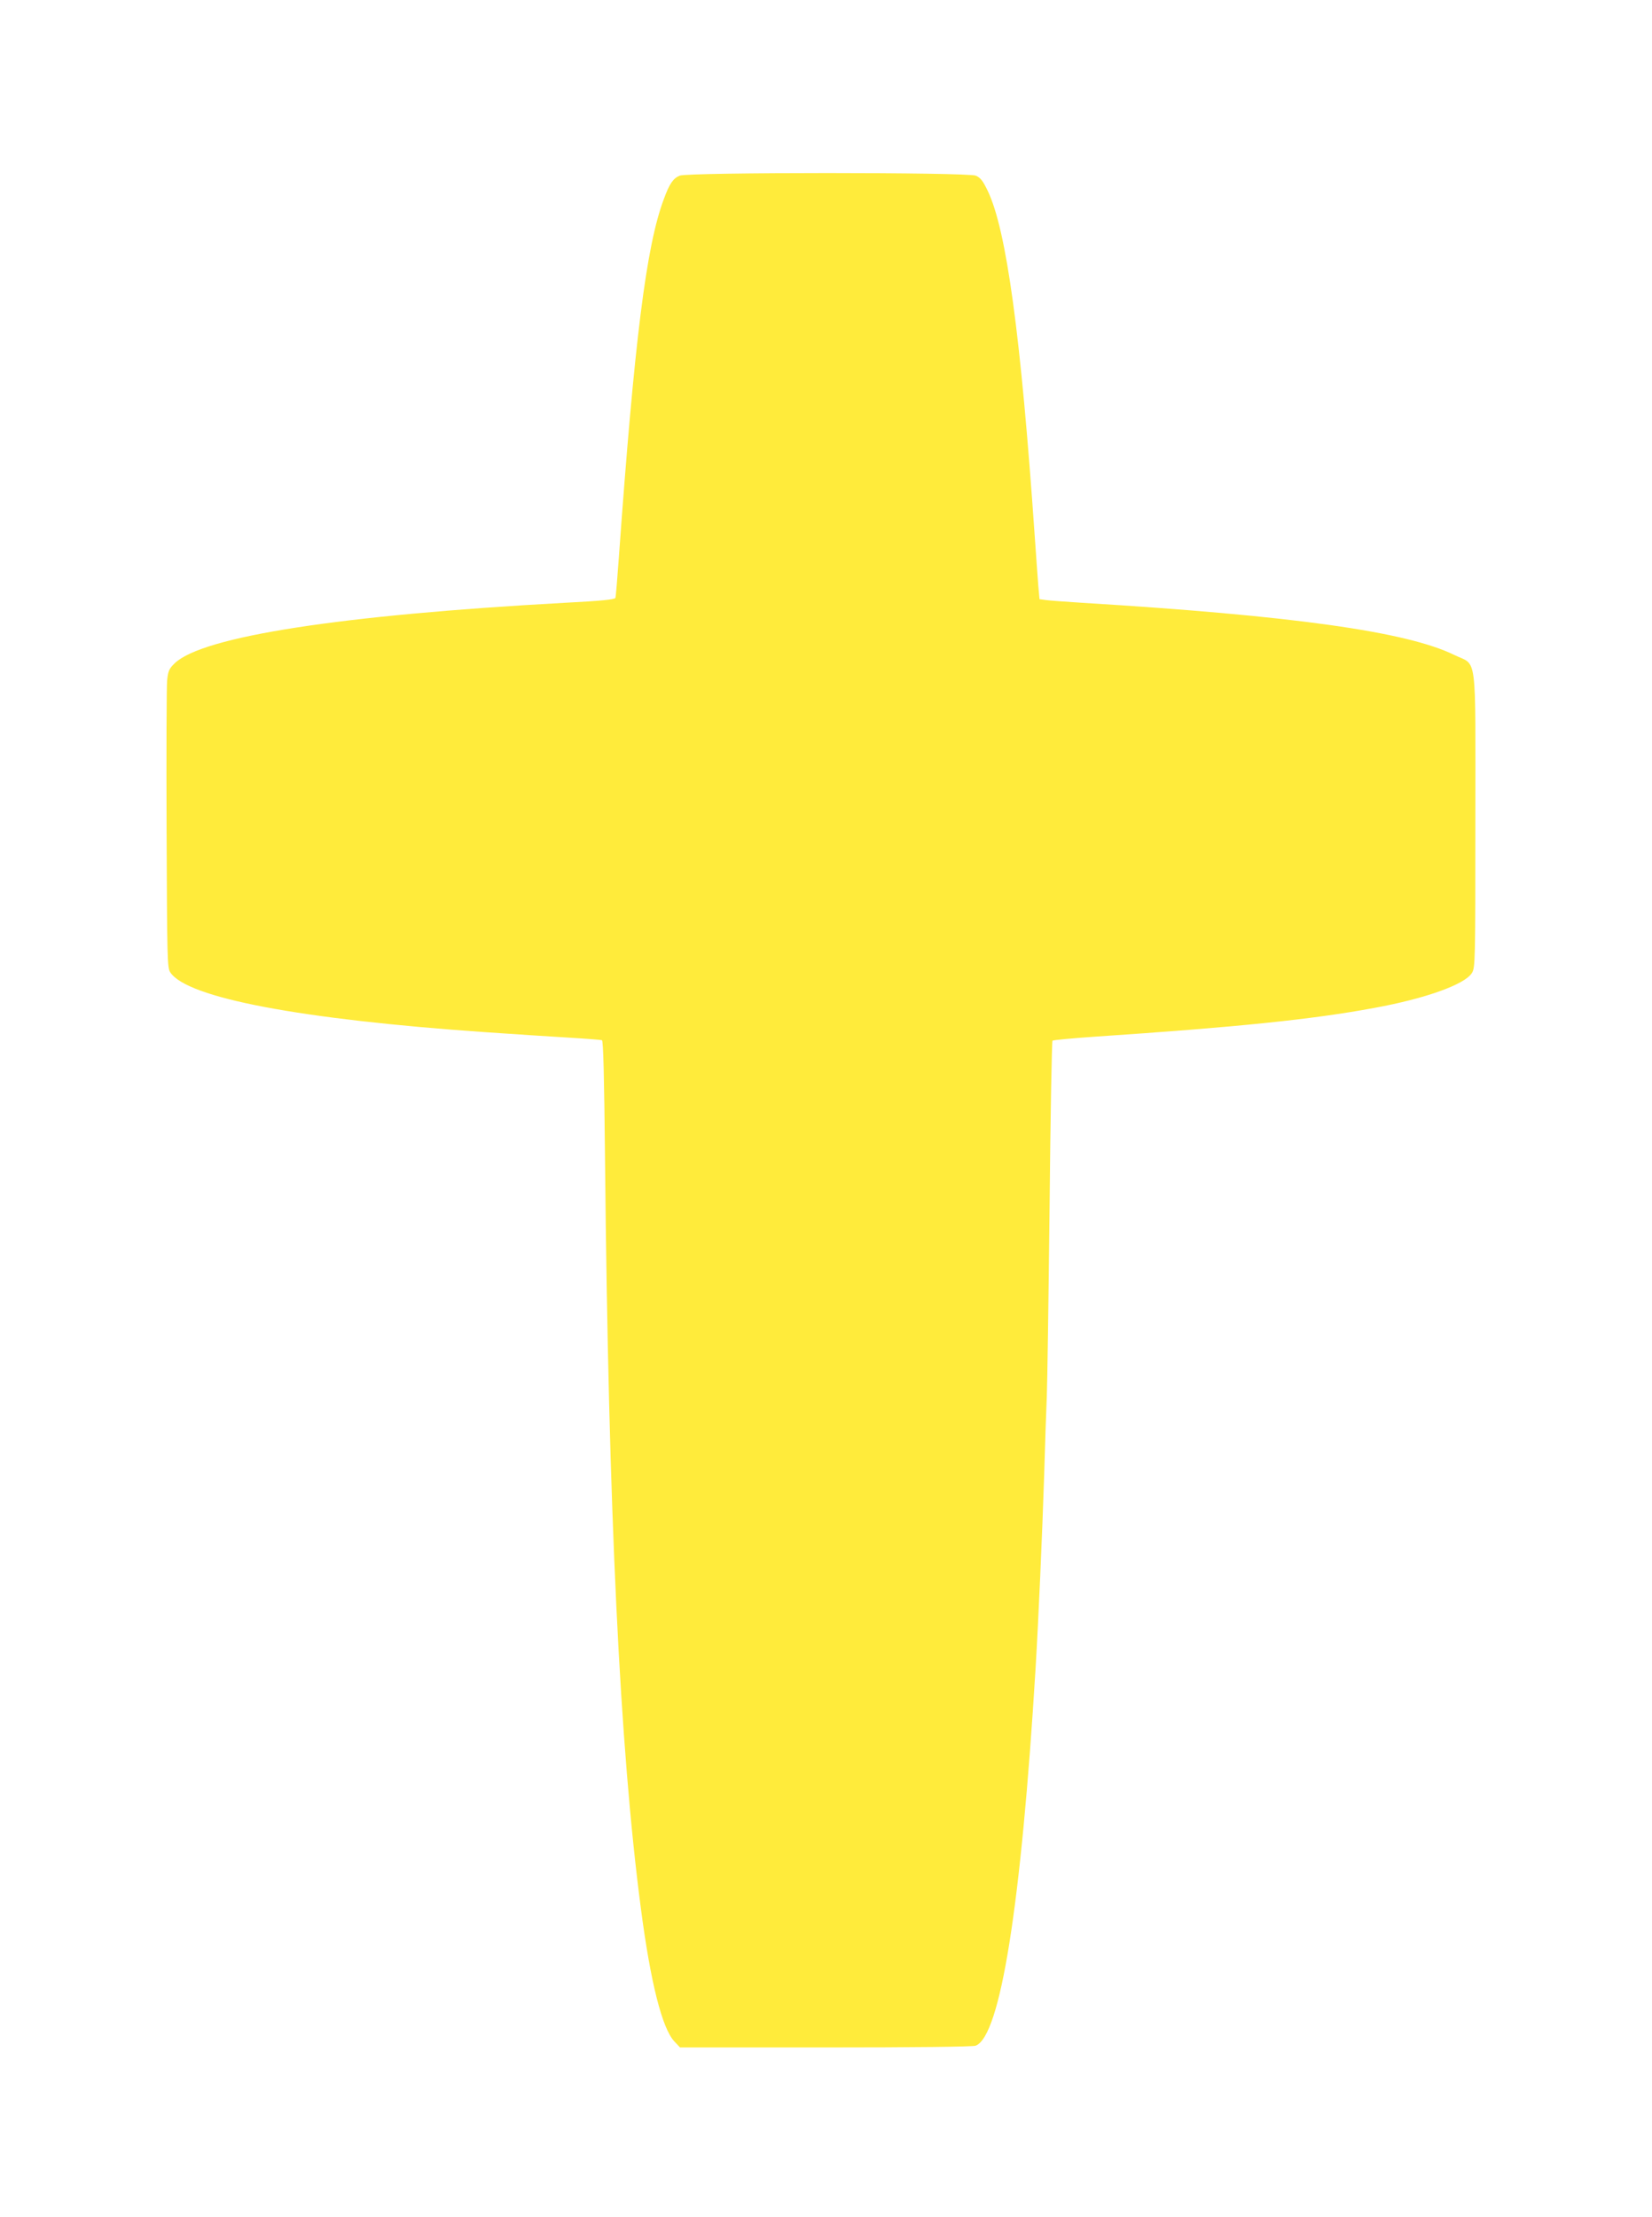 <?xml version="1.0" standalone="no"?>
<!DOCTYPE svg PUBLIC "-//W3C//DTD SVG 20010904//EN"
 "http://www.w3.org/TR/2001/REC-SVG-20010904/DTD/svg10.dtd">
<svg version="1.0" xmlns="http://www.w3.org/2000/svg"
 width="954pt" height="1280pt" viewBox="0 0 954 1280"
 preserveAspectRatio="xMidYMid meet">
<g transform="translate(0,1280) scale(0.1,-0.1)"
fill="#ffeb3b" stroke="none">
<path d="M3925 11786 c-38 -16 -59 -47 -91 -134 -102 -270 -170 -814 -260
-2067 -9 -126 -18 -233 -20 -237 -6 -9 -79 -17 -294 -28 -1292 -71 -2087 -194
-2250 -348 -34 -33 -39 -44 -45 -102 -3 -36 -5 -423 -3 -860 3 -744 4 -798 21
-823 96 -148 754 -272 1822 -346 160 -11 373 -25 475 -31 102 -6 190 -13 196
-15 8 -2 13 -202 18 -697 20 -2031 85 -3387 207 -4316 56 -429 123 -692 193
-767 l33 -35 841 0 c513 0 851 4 866 10 143 54 263 810 346 2175 17 281 39
780 50 1125 5 179 12 379 15 445 3 66 10 554 16 1085 5 531 13 968 17 972 4 4
113 14 242 23 822 55 1261 100 1615 166 297 54 525 136 565 202 19 31 20 57
20 882 0 991 13 888 -122 954 -275 135 -937 227 -2148 301 -96 6 -191 13 -211
16 l-36 5 -7 77 c-3 42 -13 174 -21 292 -80 1157 -163 1763 -271 1988 -29 60
-42 76 -69 88 -49 20 -1664 20 -1710 0z"/>
</g>
</svg>
